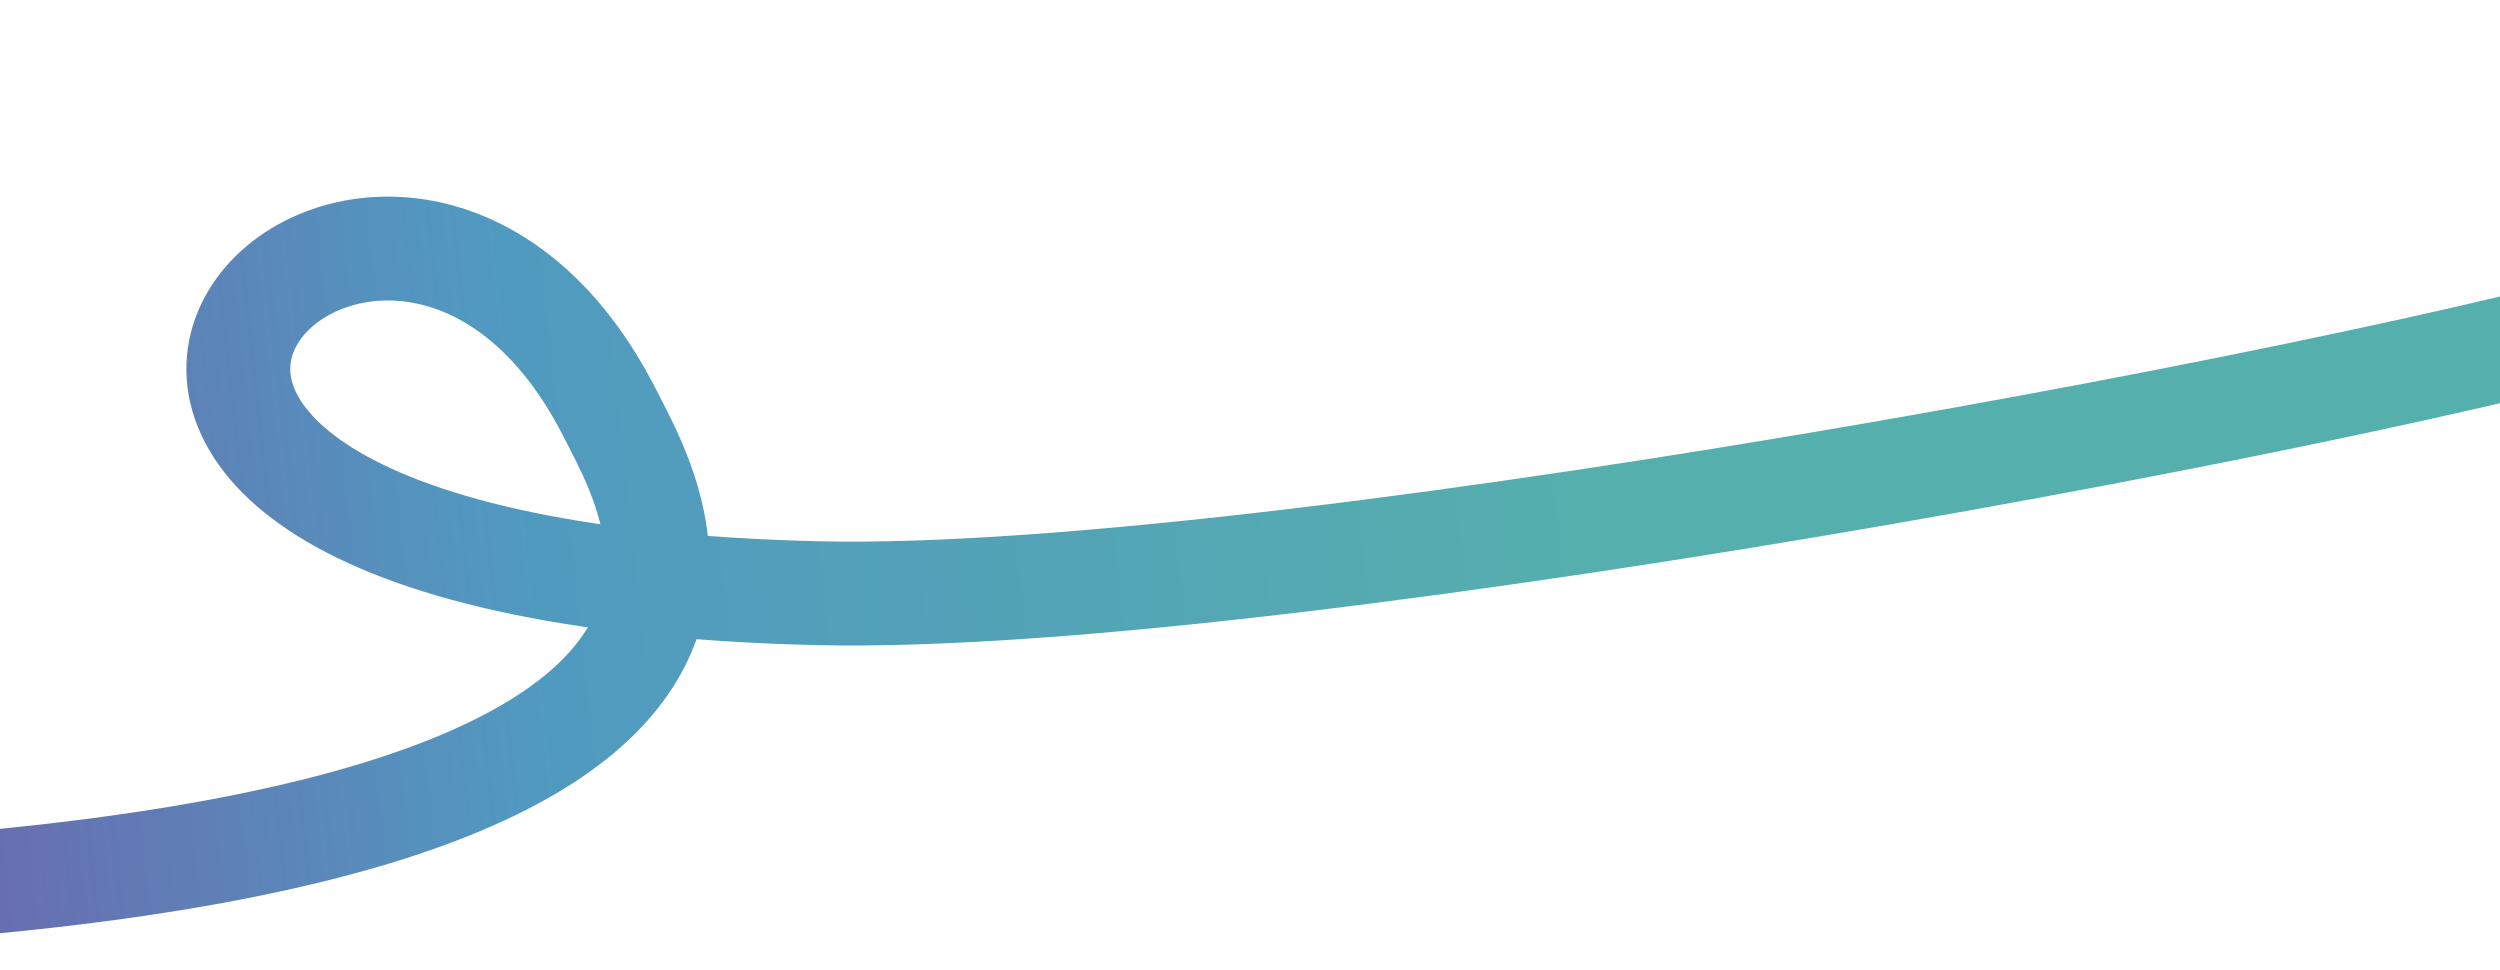 <?xml version="1.0" encoding="UTF-8"?> <svg xmlns="http://www.w3.org/2000/svg" width="361" height="140" viewBox="0 0 361 140" fill="none"><path d="M-93.418 130.096C-79.79 84.433 -145.414 129.177 -93.417 130.096C131.588 134.072 96.04 75.35 88.06 59.654C55.24 -4.912 -28.415 82.178 118.024 85.656C187.728 87.312 368.058 52.164 391.407 41.989" stroke="url(#paint0_linear_185_5029)" stroke-width="15" stroke-linecap="round"></path><defs><linearGradient id="paint0_linear_185_5029" x1="-116.355" y1="97.864" x2="226.884" y2="60.793" gradientUnits="userSpaceOnUse"><stop offset="0.279" stop-color="#6C66AD"></stop><stop offset="0.548" stop-color="#5199C0"></stop><stop offset="1" stop-color="#55AFAD"></stop></linearGradient></defs></svg> 